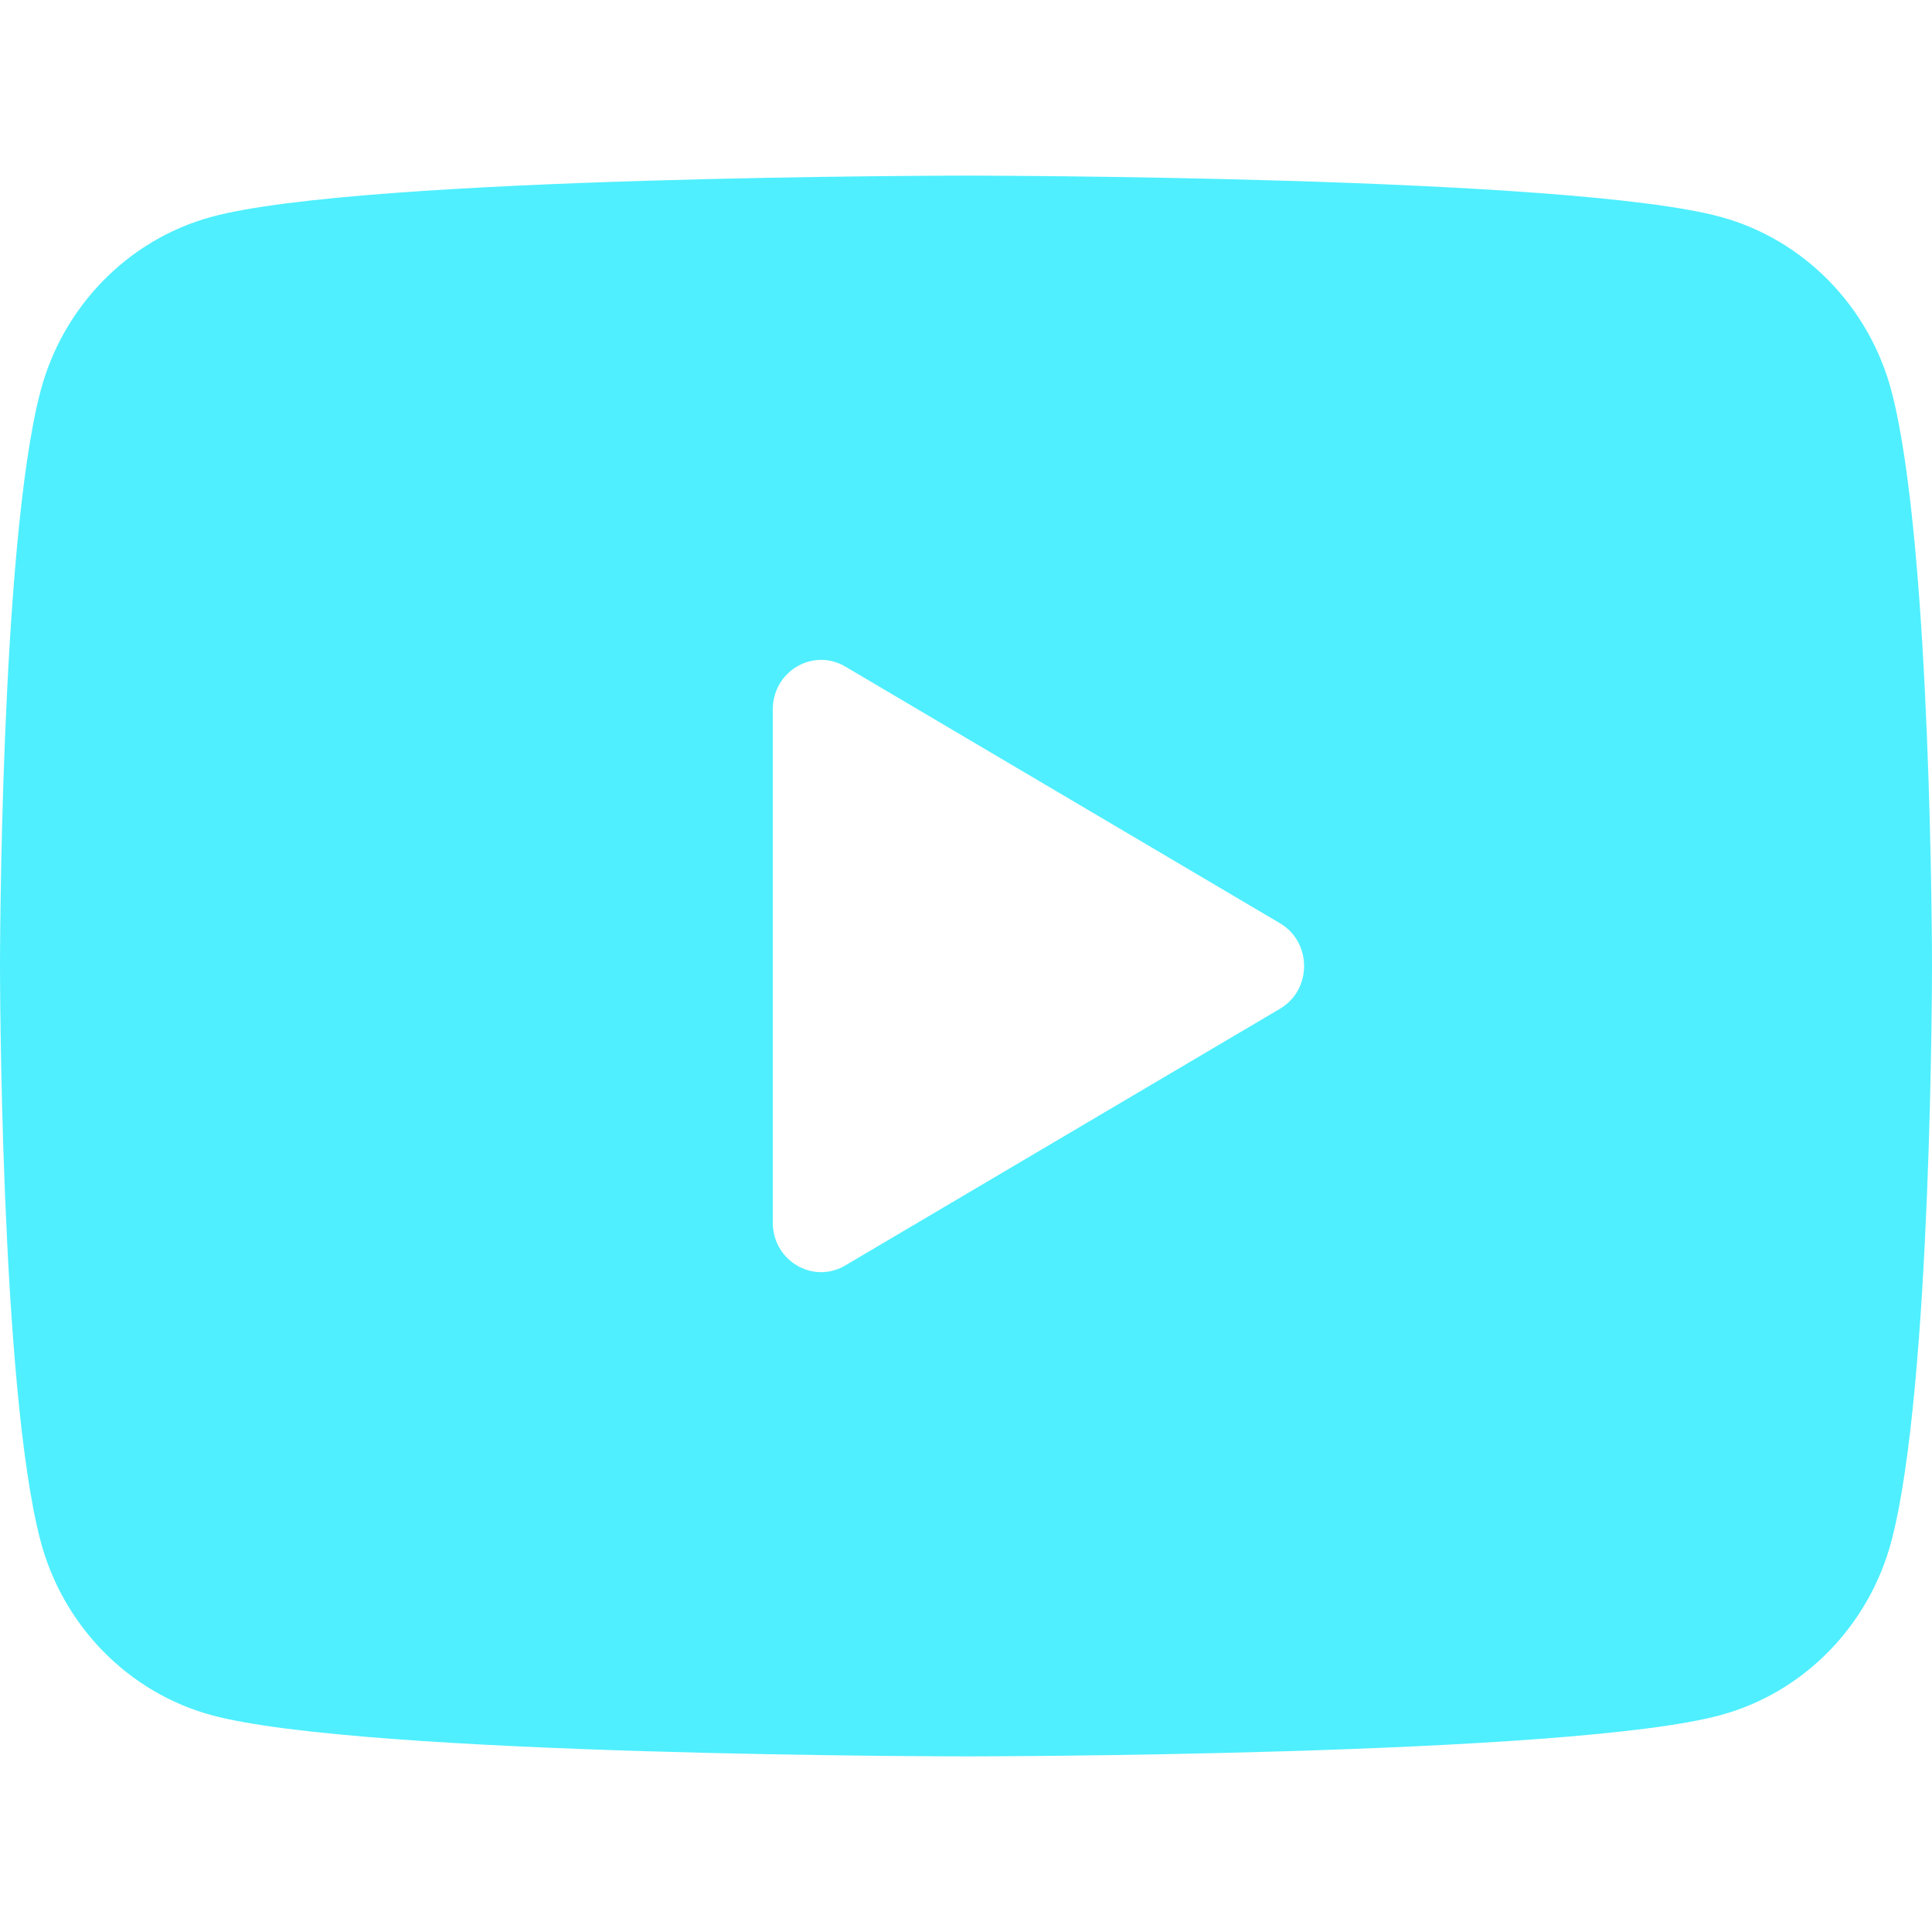 <svg width="44" height="44" viewBox="0 0 44 44" fill="none" xmlns="http://www.w3.org/2000/svg">
<path d="M43.08 8.918C42.574 6.984 41.083 5.458 39.191 4.941C35.759 4 22 4 22 4C22 4 8.241 4 4.809 4.941C2.917 5.458 1.426 6.984 0.92 8.918C-6.55651e-08 12.428 0 22 0 22C0 22 -6.55651e-08 31.572 0.92 35.081C1.426 37.017 2.917 38.542 4.809 39.059C8.241 40 22 40 22 40C22 40 35.759 40 39.191 39.059C41.085 38.542 42.574 37.017 43.08 35.081C44 31.572 44 22 44 22C44 22 44 12.428 43.08 8.918ZM17.6 27.846V16.154C17.6 15.288 18.517 14.748 19.25 15.18L29.15 21.026C29.883 21.458 29.883 22.542 29.15 22.974L19.25 28.82C18.517 29.254 17.6 28.712 17.6 27.846Z" fill="#4FEFFF"/>
</svg>
